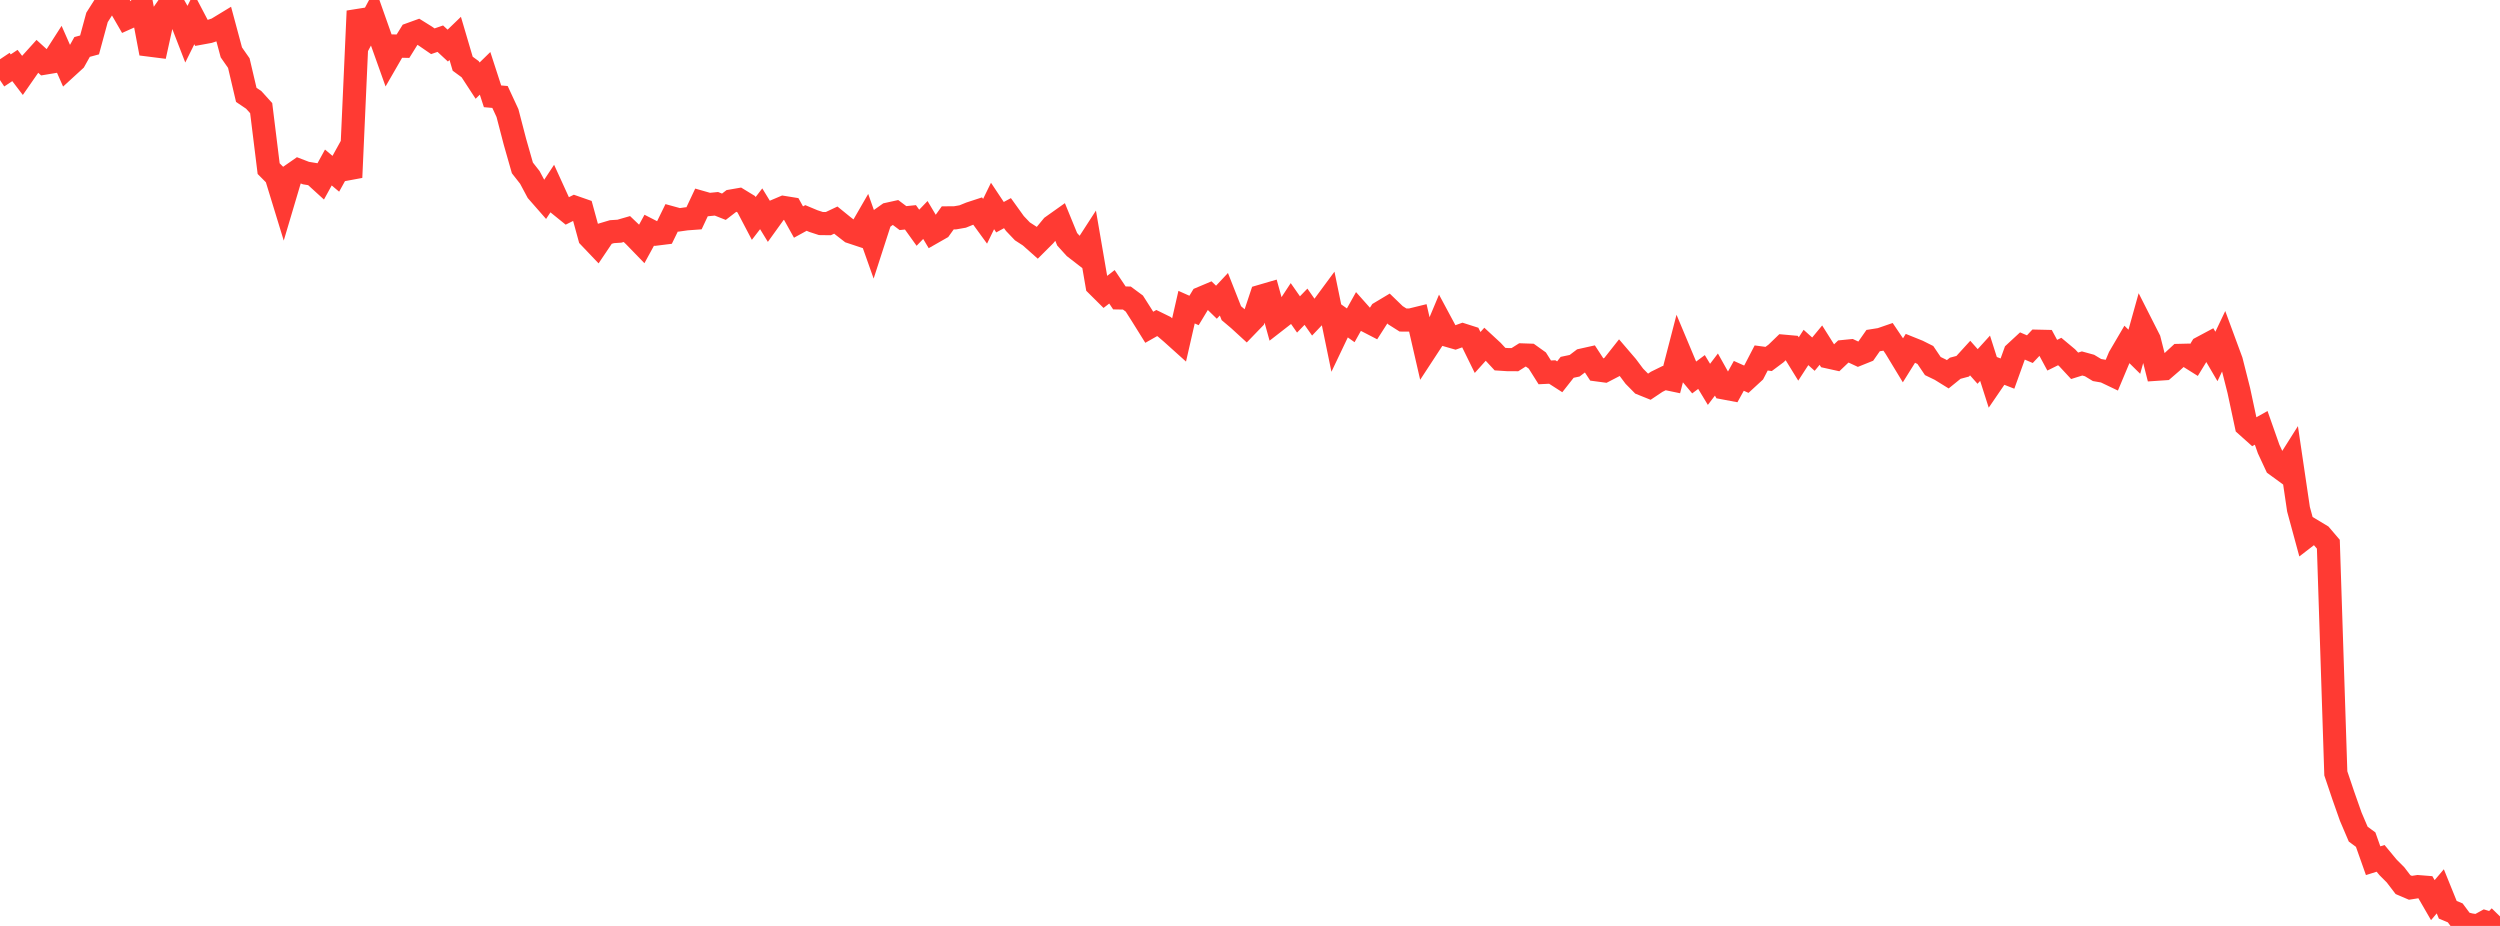 <?xml version="1.0" standalone="no"?>
<!DOCTYPE svg PUBLIC "-//W3C//DTD SVG 1.1//EN" "http://www.w3.org/Graphics/SVG/1.1/DTD/svg11.dtd">

<svg width="135" height="50" viewBox="0 0 135 50" preserveAspectRatio="none" 
  xmlns="http://www.w3.org/2000/svg"
  xmlns:xlink="http://www.w3.org/1999/xlink">


<polyline points="0.0, 3.2 0.403, 3.804 0.806, 3.537 1.209, 4.066 1.612, 3.486 2.015, 3.04 2.418, 3.407 2.821, 3.34 3.224, 2.712 3.627, 3.626 4.03, 3.257 4.433, 2.535 4.836, 2.426 5.239, 0.941 5.642, 0.306 6.045, 0.0 6.448, 0.281 6.851, 0.978 7.254, 0.797 7.657, 0.301 8.06, 2.434 8.463, 2.485 8.866, 0.653 9.269, 0.074 9.672, 0.785 10.075, 1.826 10.478, 1.013 10.881, 1.782 11.284, 1.708 11.687, 1.576 12.09, 1.331 12.493, 2.829 12.896, 3.407 13.299, 5.123 13.701, 5.394 14.104, 5.839 14.507, 9.106 14.91, 9.512 15.313, 10.828 15.716, 9.471 16.119, 9.191 16.522, 9.346 16.925, 9.412 17.328, 9.779 17.731, 9.045 18.134, 9.384 18.537, 8.656 18.94, 9.58 19.343, 0.597 19.746, 1.669 20.149, 0.915 20.552, 2.056 20.955, 3.185 21.358, 2.486 21.761, 2.495 22.164, 1.846 22.567, 1.7 22.97, 1.951 23.373, 2.228 23.776, 2.088 24.179, 2.462 24.582, 2.073 24.985, 3.44 25.388, 3.736 25.791, 4.354 26.194, 3.96 26.597, 5.201 27.0, 5.236 27.403, 6.105 27.806, 7.653 28.209, 9.067 28.612, 9.581 29.015, 10.335 29.418, 10.795 29.821, 10.184 30.224, 11.067 30.627, 11.393 31.03, 11.192 31.433, 11.333 31.836, 12.805 32.239, 13.228 32.642, 12.63 33.045, 12.51 33.448, 12.484 33.851, 12.368 34.254, 12.752 34.657, 13.168 35.06, 12.43 35.463, 12.636 35.866, 12.586 36.269, 11.762 36.672, 11.873 37.075, 11.816 37.478, 11.787 37.881, 10.93 38.284, 11.045 38.687, 11.005 39.09, 11.164 39.493, 10.854 39.896, 10.784 40.299, 11.03 40.701, 11.797 41.104, 11.274 41.507, 11.933 41.91, 11.373 42.313, 11.202 42.716, 11.267 43.119, 11.991 43.522, 11.77 43.925, 11.939 44.328, 12.071 44.731, 12.076 45.134, 11.885 45.537, 12.212 45.94, 12.524 46.343, 12.658 46.746, 11.959 47.149, 13.096 47.552, 11.849 47.955, 11.563 48.358, 11.474 48.761, 11.777 49.164, 11.736 49.567, 12.298 49.97, 11.879 50.373, 12.555 50.776, 12.325 51.179, 11.765 51.582, 11.761 51.985, 11.691 52.388, 11.527 52.791, 11.395 53.194, 11.949 53.597, 11.123 54.0, 11.729 54.403, 11.51 54.806, 12.07 55.209, 12.493 55.612, 12.754 56.015, 13.112 56.418, 12.71 56.821, 12.222 57.224, 11.936 57.627, 12.921 58.03, 13.366 58.433, 13.678 58.836, 13.055 59.239, 15.399 59.642, 15.799 60.045, 15.487 60.448, 16.088 60.851, 16.095 61.254, 16.393 61.657, 17.026 62.06, 17.673 62.463, 17.445 62.866, 17.642 63.269, 17.988 63.672, 18.35 64.075, 16.586 64.478, 16.765 64.881, 16.098 65.284, 15.928 65.687, 16.32 66.09, 15.89 66.493, 16.912 66.896, 17.252 67.299, 17.621 67.701, 17.205 68.104, 15.994 68.507, 15.876 68.91, 17.331 69.313, 17.018 69.716, 16.403 70.119, 16.98 70.522, 16.563 70.925, 17.137 71.328, 16.713 71.731, 16.168 72.134, 18.127 72.537, 17.282 72.94, 17.567 73.343, 16.845 73.746, 17.298 74.149, 17.506 74.552, 16.876 74.955, 16.635 75.358, 17.025 75.761, 17.28 76.164, 17.282 76.567, 17.183 76.97, 18.938 77.373, 18.322 77.776, 17.361 78.179, 18.112 78.582, 18.228 78.985, 18.084 79.388, 18.213 79.791, 19.034 80.194, 18.586 80.597, 18.958 81.0, 19.393 81.403, 19.419 81.806, 19.421 82.209, 19.166 82.612, 19.18 83.015, 19.468 83.418, 20.108 83.821, 20.088 84.224, 20.347 84.627, 19.835 85.03, 19.75 85.433, 19.444 85.836, 19.354 86.239, 19.972 86.642, 20.026 87.045, 19.817 87.448, 19.307 87.851, 19.777 88.254, 20.315 88.657, 20.724 89.06, 20.886 89.463, 20.616 89.866, 20.418 90.269, 20.502 90.672, 18.947 91.075, 19.908 91.478, 20.389 91.881, 20.088 92.284, 20.755 92.687, 20.226 93.09, 20.948 93.493, 21.024 93.896, 20.296 94.299, 20.477 94.701, 20.107 95.104, 19.33 95.507, 19.384 95.91, 19.083 96.313, 18.694 96.716, 18.73 97.119, 19.385 97.522, 18.763 97.925, 19.125 98.328, 18.638 98.731, 19.277 99.134, 19.366 99.537, 18.983 99.94, 18.943 100.343, 19.131 100.746, 18.969 101.149, 18.392 101.552, 18.328 101.955, 18.189 102.358, 18.787 102.761, 19.452 103.164, 18.806 103.567, 18.968 103.97, 19.17 104.373, 19.767 104.776, 19.962 105.179, 20.211 105.582, 19.885 105.985, 19.778 106.388, 19.336 106.791, 19.789 107.194, 19.345 107.597, 20.606 108.0, 20.016 108.403, 20.174 108.806, 19.055 109.209, 18.682 109.612, 18.855 110.015, 18.425 110.418, 18.434 110.821, 19.182 111.224, 18.982 111.627, 19.319 112.03, 19.753 112.433, 19.627 112.836, 19.738 113.239, 19.982 113.642, 20.052 114.045, 20.244 114.448, 19.284 114.851, 18.597 115.254, 18.995 115.657, 17.551 116.06, 18.346 116.463, 19.94 116.866, 19.913 117.269, 19.565 117.672, 19.192 118.075, 19.182 118.478, 19.435 118.881, 18.774 119.284, 18.559 119.687, 19.248 120.09, 18.402 120.493, 19.494 120.896, 21.087 121.299, 22.971 121.701, 23.331 122.104, 23.104 122.507, 24.249 122.91, 25.114 123.313, 25.408 123.716, 24.77 124.119, 27.498 124.522, 28.983 124.925, 28.673 125.328, 28.916 125.731, 29.388 126.134, 41.761 126.537, 42.955 126.94, 44.099 127.343, 45.043 127.746, 45.34 128.149, 46.478 128.552, 46.352 128.955, 46.838 129.358, 47.242 129.761, 47.769 130.164, 47.941 130.567, 47.878 130.97, 47.91 131.373, 48.607 131.776, 48.132 132.179, 49.127 132.582, 49.295 132.985, 49.837 133.388, 49.941 133.791, 50.0 134.194, 49.779 134.597, 49.899 135.0, 49.487" fill="none" stroke="#ff3a33" stroke-width="1.25"/>

</svg>